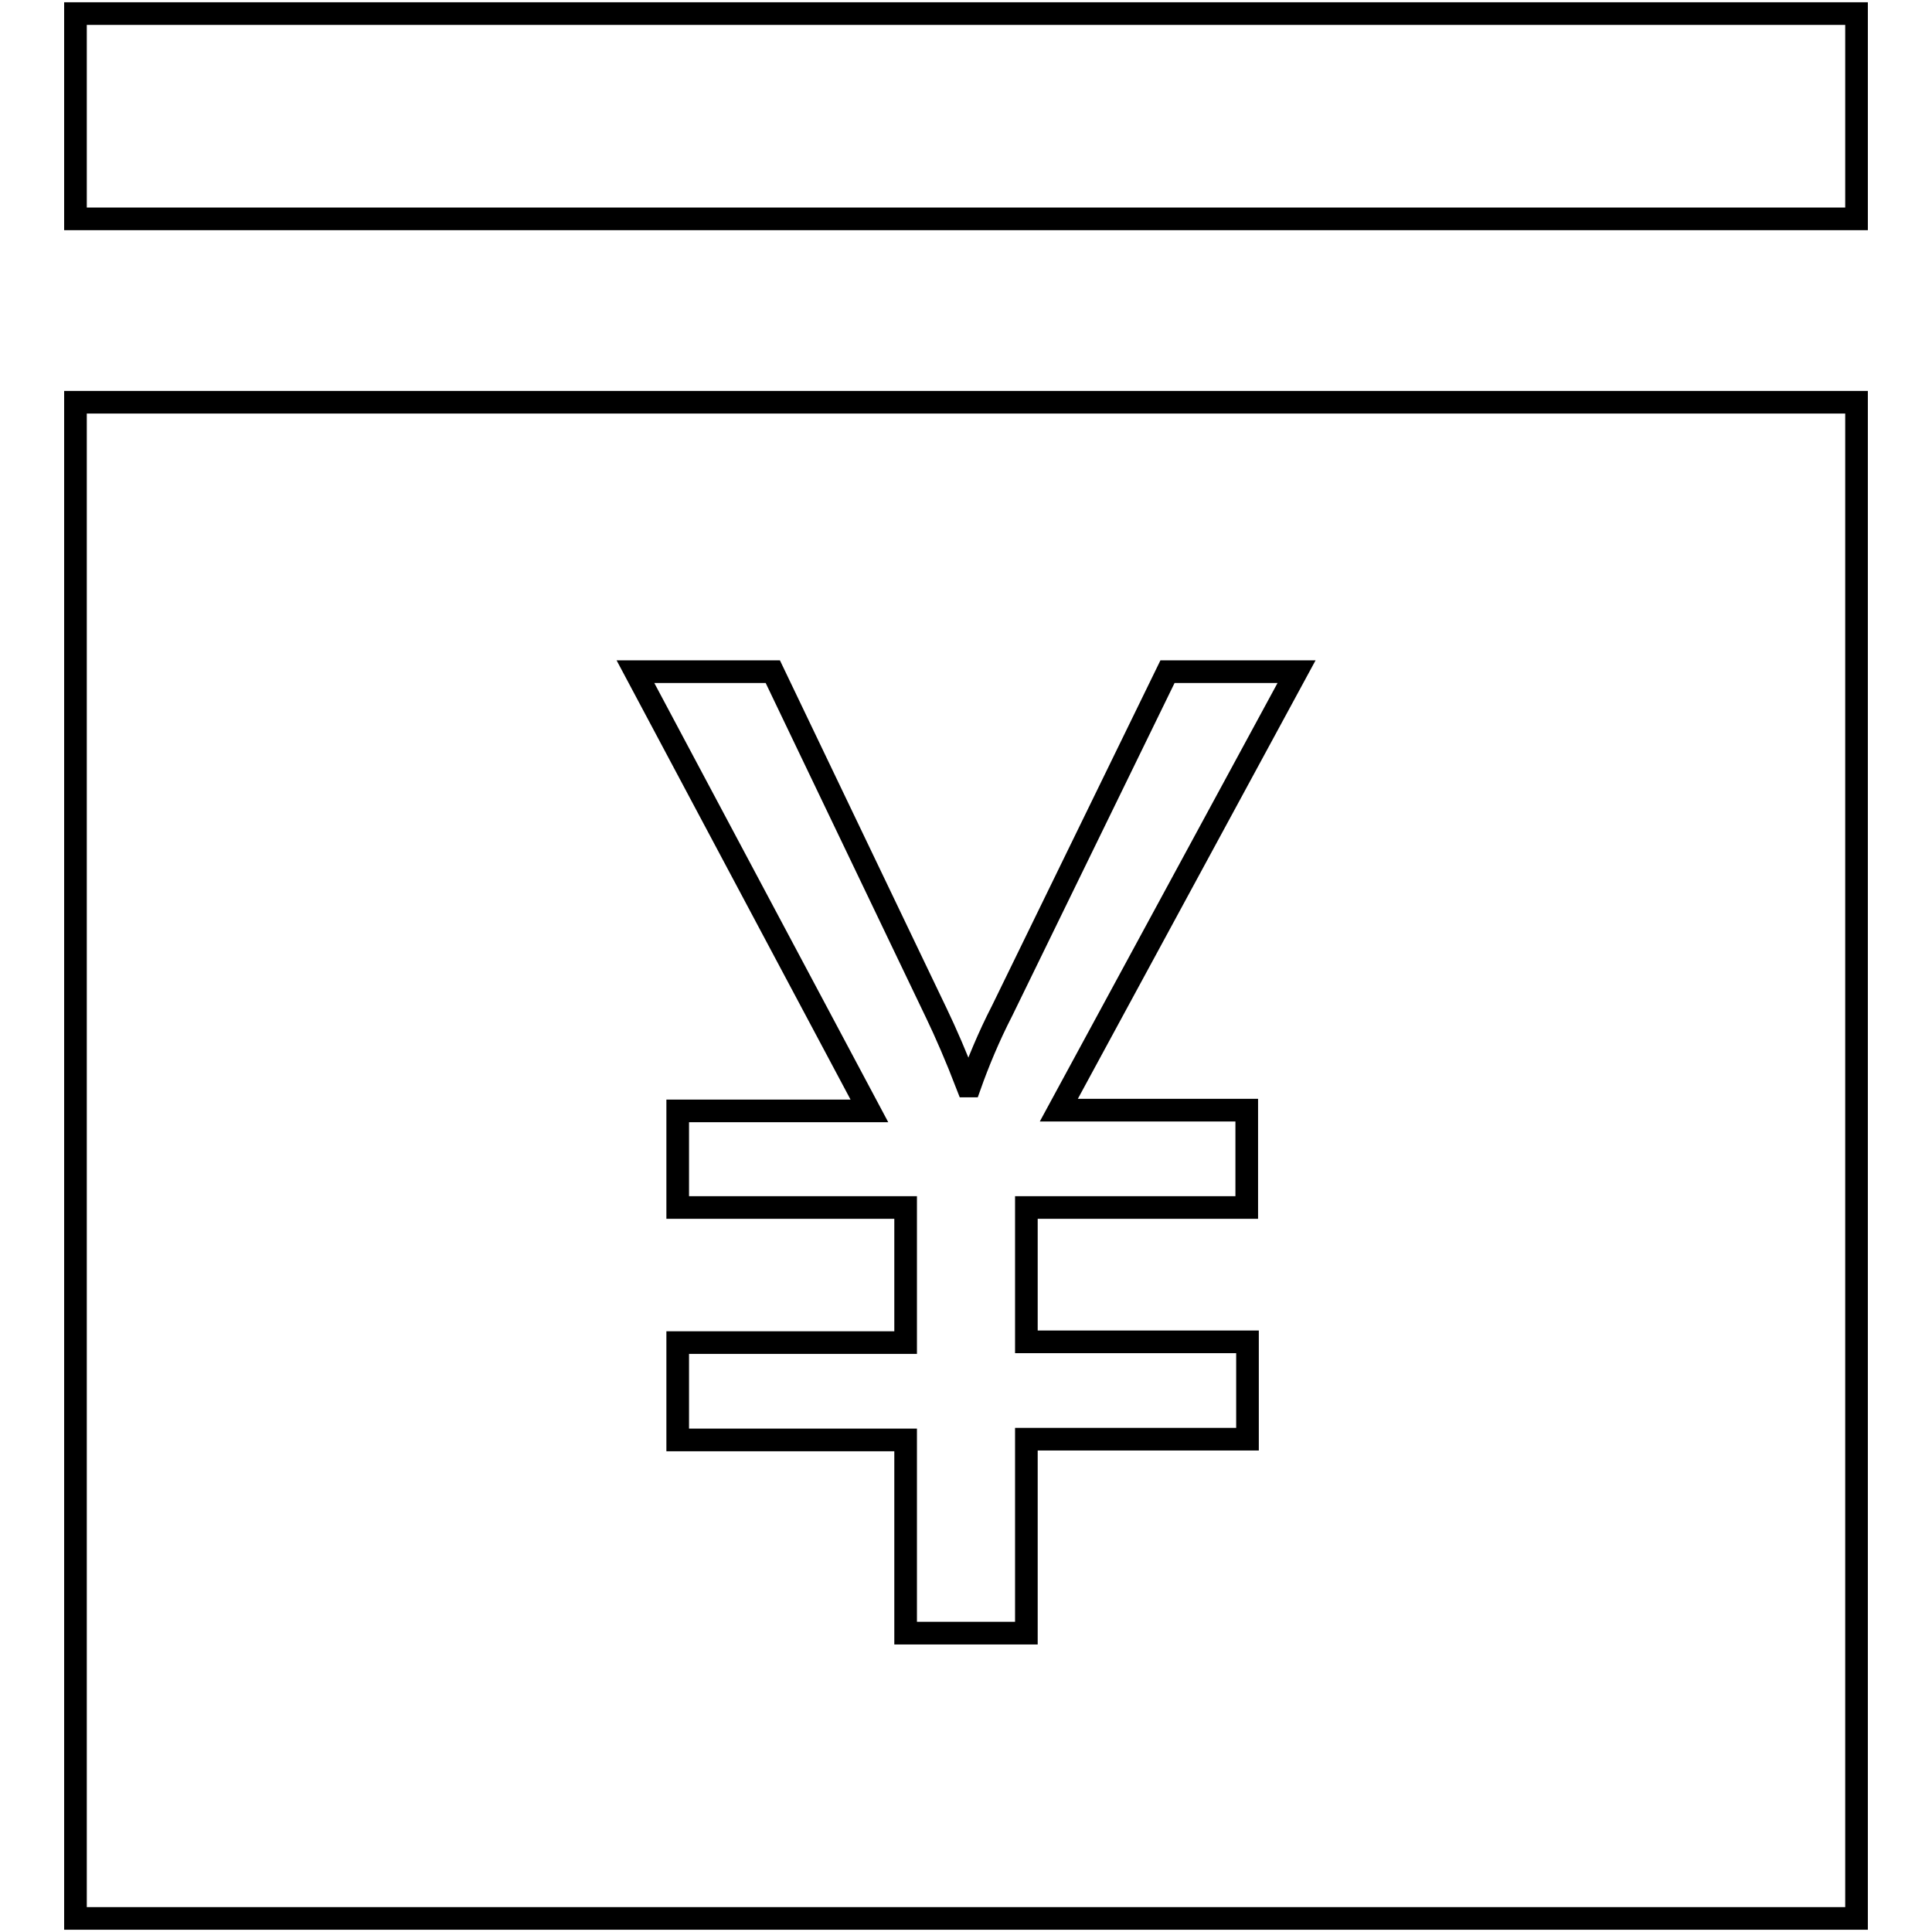 <?xml version="1.0" encoding="utf-8"?>
<!-- Svg Vector Icons : http://www.onlinewebfonts.com/icon -->
<!DOCTYPE svg PUBLIC "-//W3C//DTD SVG 1.1//EN" "http://www.w3.org/Graphics/SVG/1.1/DTD/svg11.dtd">
<svg version="1.1" xmlns="http://www.w3.org/2000/svg" xmlns:xlink="http://www.w3.org/1999/xlink" x="0px" y="0px" viewBox="0 0 256 256" enable-background="new 0 0 256 256" xml:space="preserve">
<g><g><path stroke-width="3" fill-opacity="0" stroke="#000000"  d="M10,1.8h236v27.2H10V1.8z"/><path stroke-width="3" fill-opacity="0" stroke="#000000"  d="M10,254.2h236V53.3H10V254.2z M102.4,89l21.7,45.3c1.2,2.5,2.6,5.7,4.1,9.6h0.3c1.1-3.1,2.5-6.5,4.3-10L154.7,89h17.1l-31.5,58.1h24.9V160H136v17.8h29.3v12.9H136v25.7h-16v-25.6H89.8v-12.9H120V160H89.8v-12.8h25.4L84.2,89H102.4z"/></g></g>
</svg>